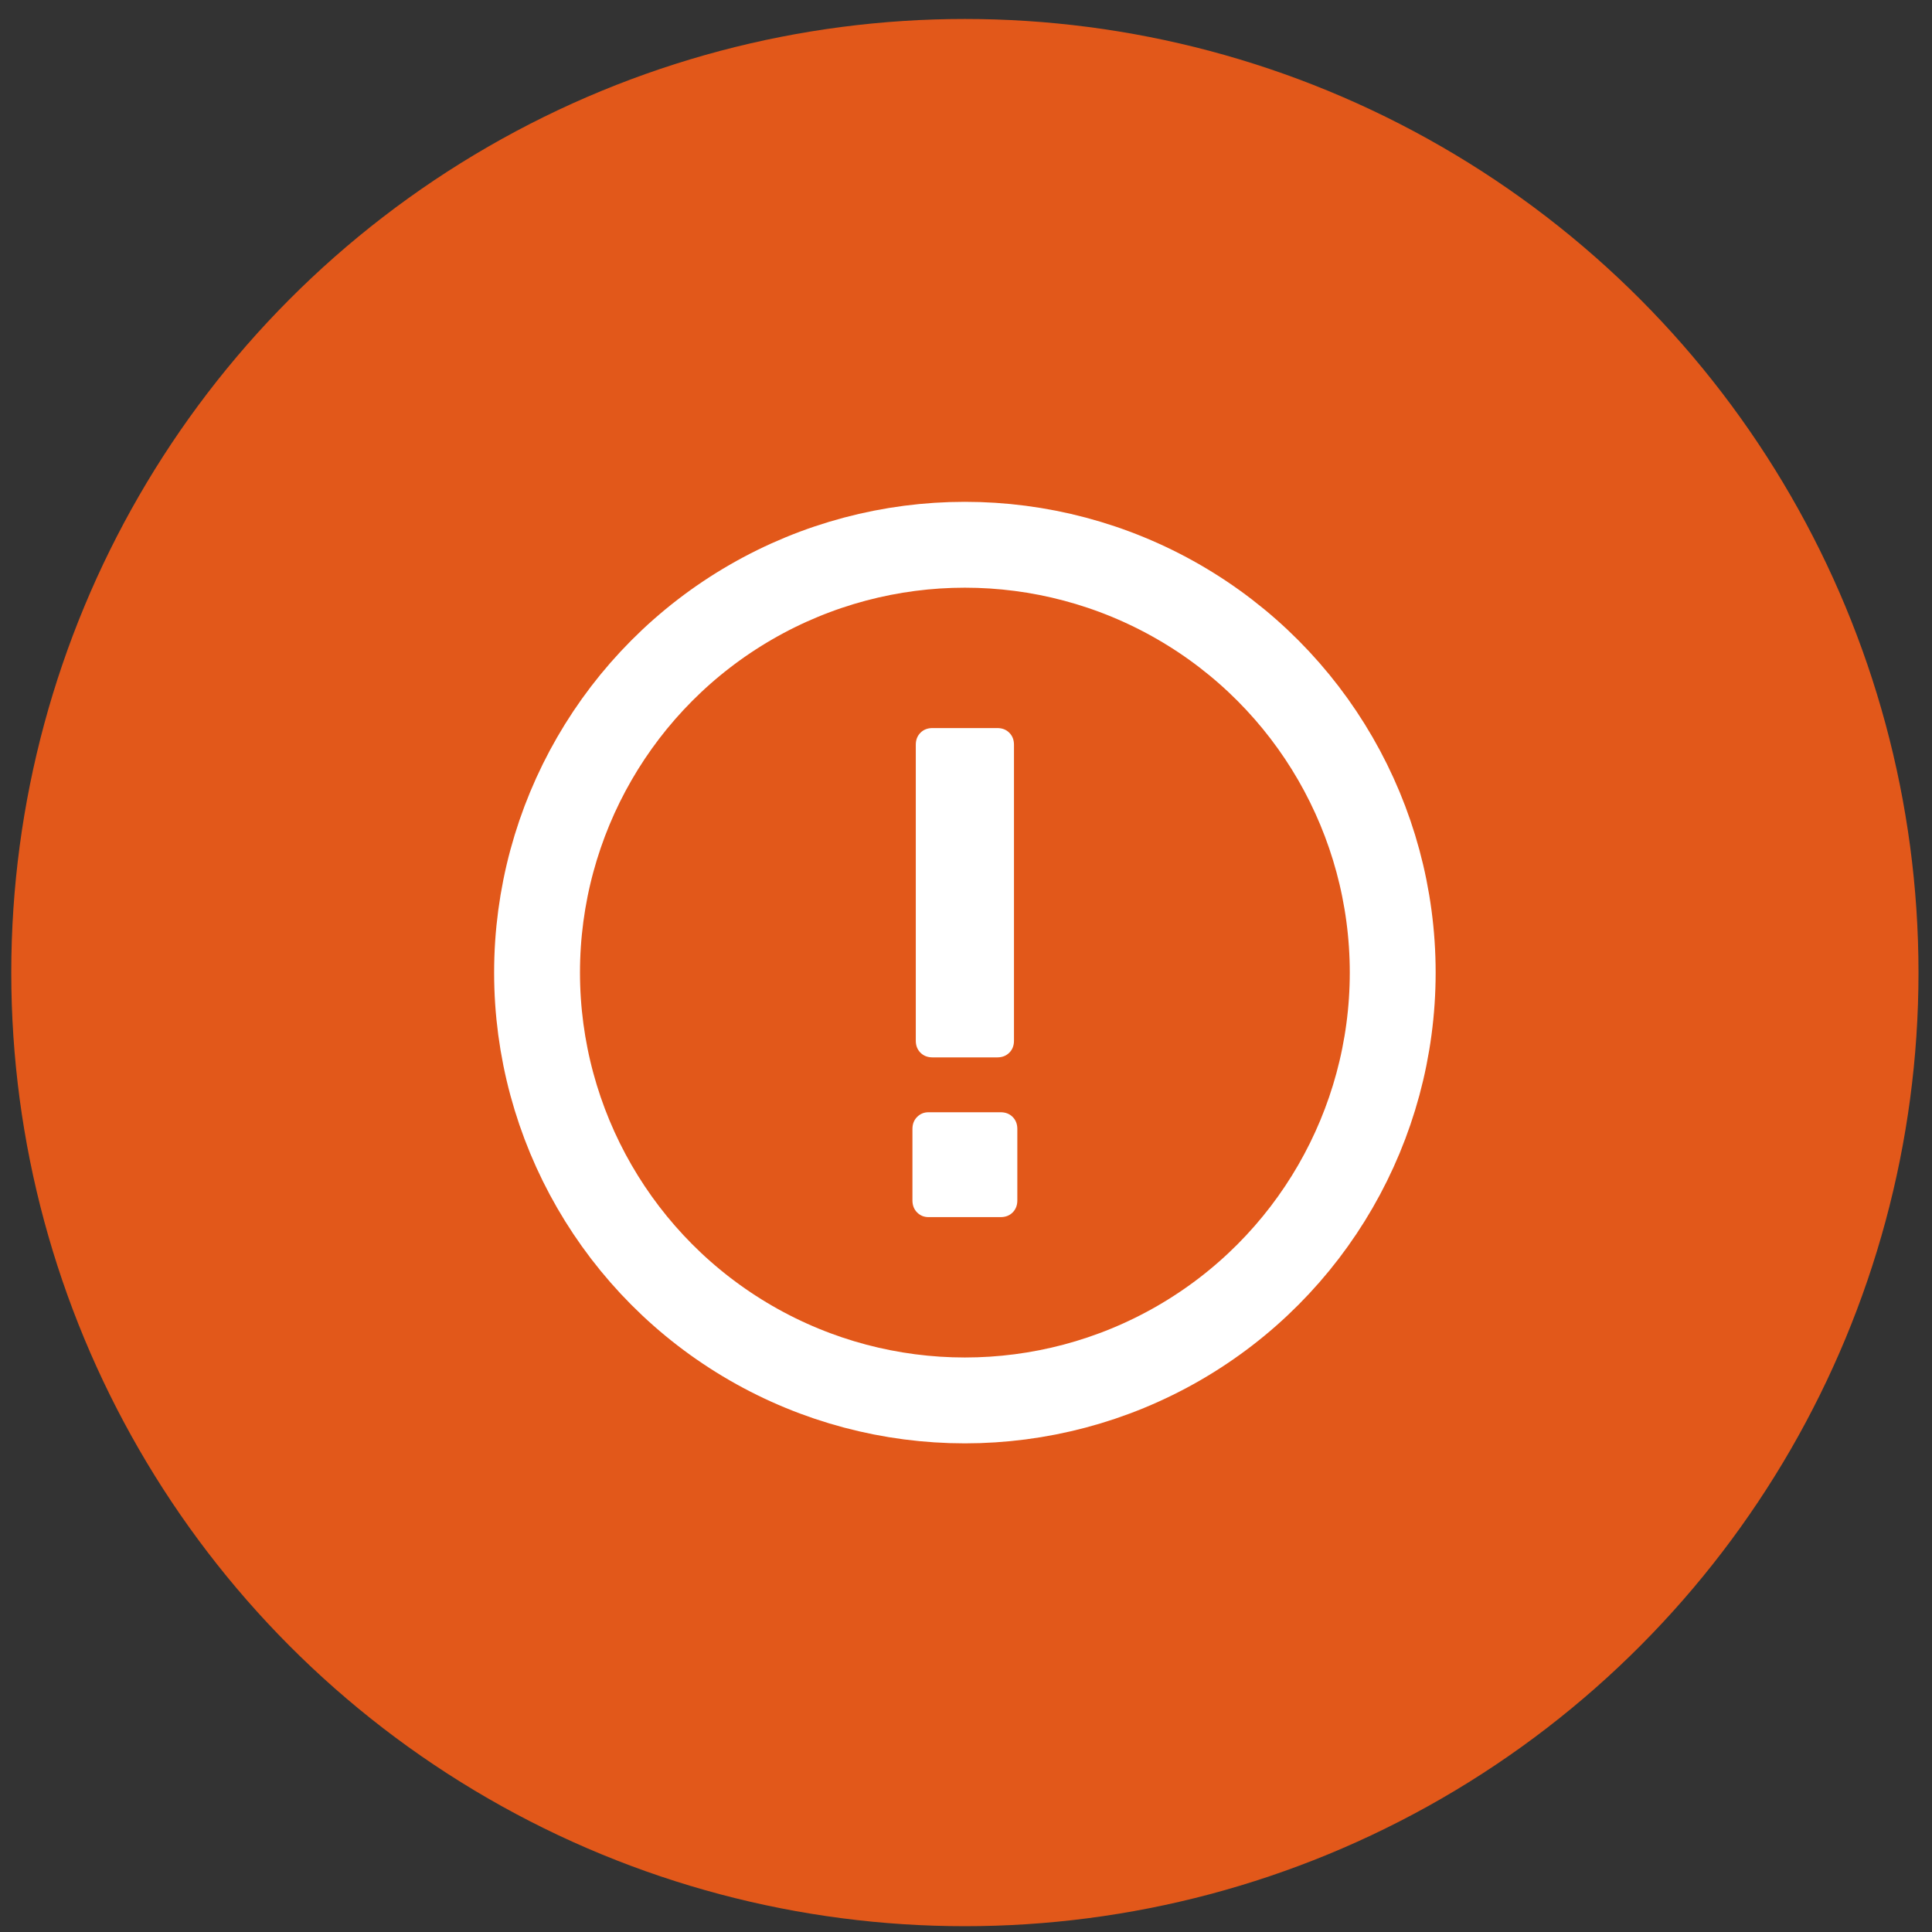 <?xml version="1.0" encoding="UTF-8"?> <svg xmlns="http://www.w3.org/2000/svg" width="90" height="90" viewBox="0 0 90 90" fill="none"><rect x="0" y="0" width="90" height="90" fill="#333333" stroke="none"/><circle cx="44.948" cy="45.307" r="44.423" fill="#E2581A"></circle><circle cx="44.948" cy="45.307" r="19.93" stroke="white" stroke-width="4"></circle><path d="M43.439 49.257C43.211 49.257 43.024 49.184 42.879 49.039C42.734 48.894 42.661 48.707 42.661 48.479V34.694C42.661 34.465 42.734 34.279 42.879 34.134C43.024 33.988 43.211 33.916 43.439 33.916H46.457C46.686 33.916 46.872 33.988 47.017 34.134C47.163 34.279 47.235 34.465 47.235 34.694V48.479C47.235 48.707 47.163 48.894 47.017 49.039C46.872 49.184 46.686 49.257 46.457 49.257H43.439ZM43.252 56.698C43.045 56.698 42.868 56.626 42.723 56.481C42.578 56.335 42.505 56.149 42.505 55.92V52.591C42.505 52.363 42.578 52.176 42.723 52.031C42.868 51.886 43.045 51.813 43.252 51.813H46.613C46.841 51.813 47.028 51.886 47.173 52.031C47.318 52.176 47.391 52.363 47.391 52.591V55.92C47.391 56.149 47.318 56.335 47.173 56.481C47.028 56.626 46.841 56.698 46.613 56.698H43.252Z" fill="white"></path></svg> 